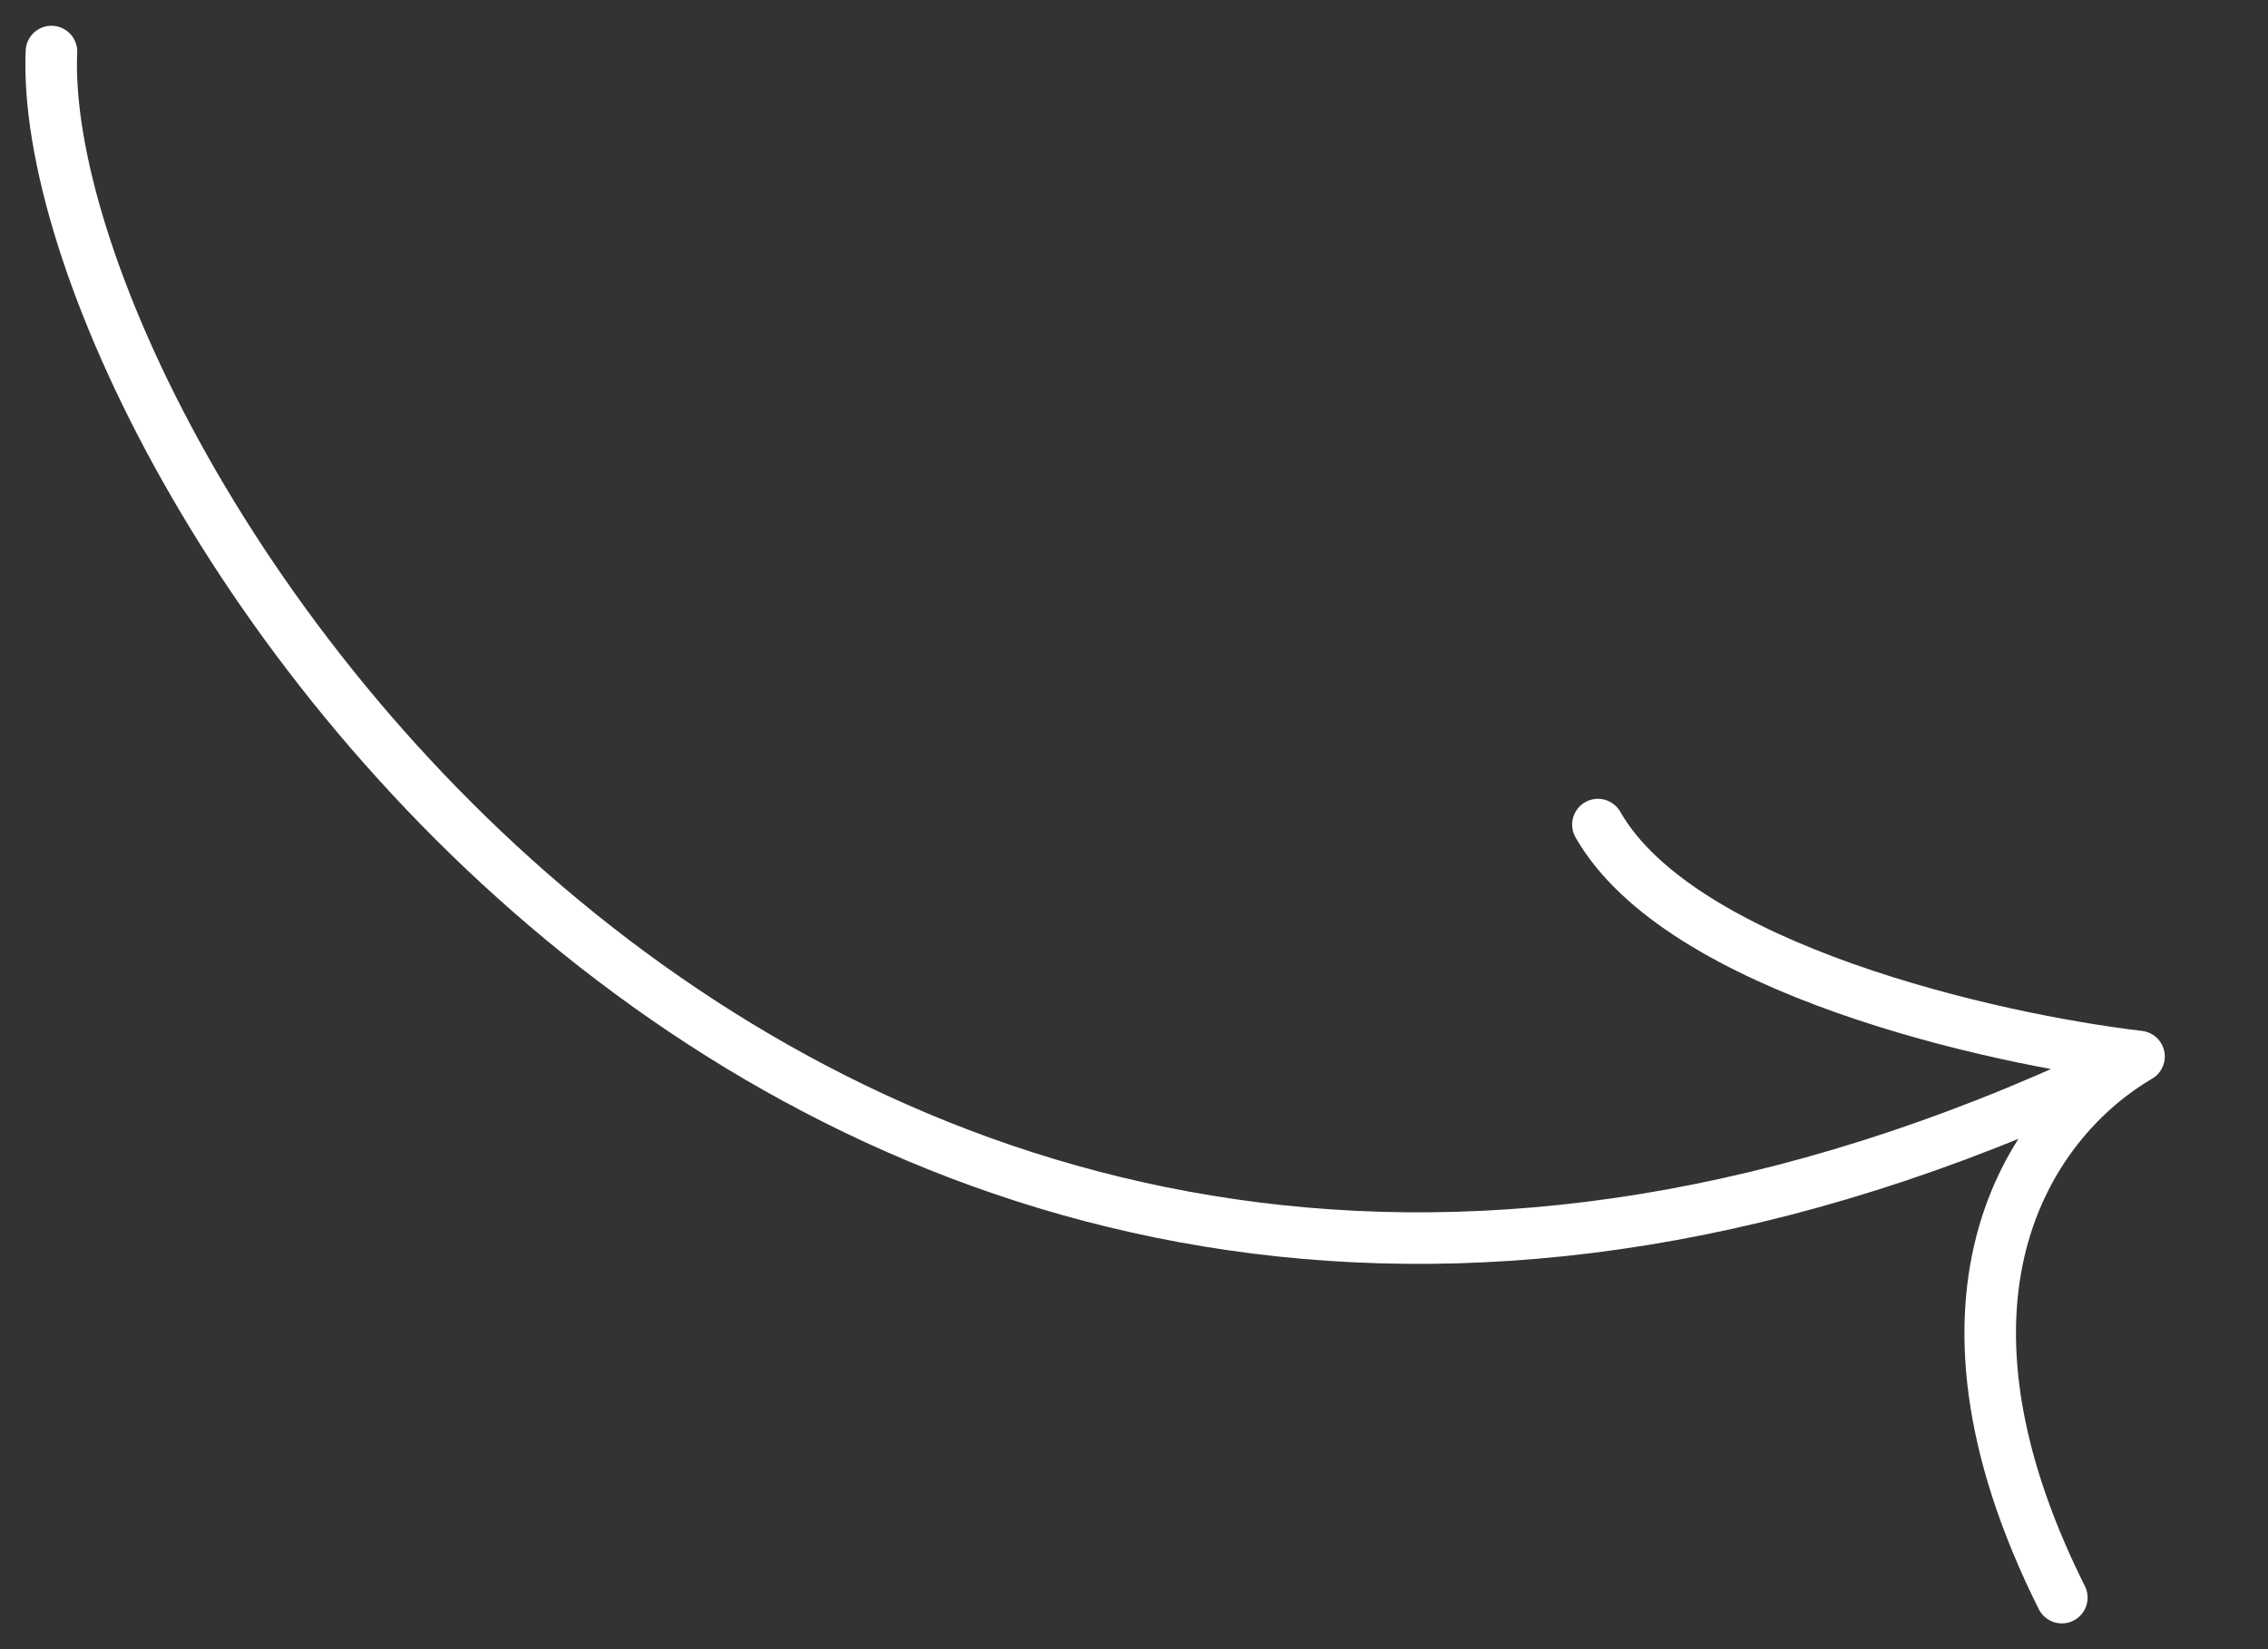 <?xml version="1.0" encoding="UTF-8"?> <svg xmlns="http://www.w3.org/2000/svg" width="44" height="32" viewBox="0 0 44 32" fill="none"><rect x="0" y="0" width="44" height="32" fill="#333333" stroke="none"/><path d="M0.998 1C0.664 8.833 16 33 41.498 20.5M41.498 20.5C38.663 20.167 32.6 18.8 31 16M41.498 20.5C39.498 21.667 37 25 40 31" stroke="white" stroke-linecap="round"></path></svg> 